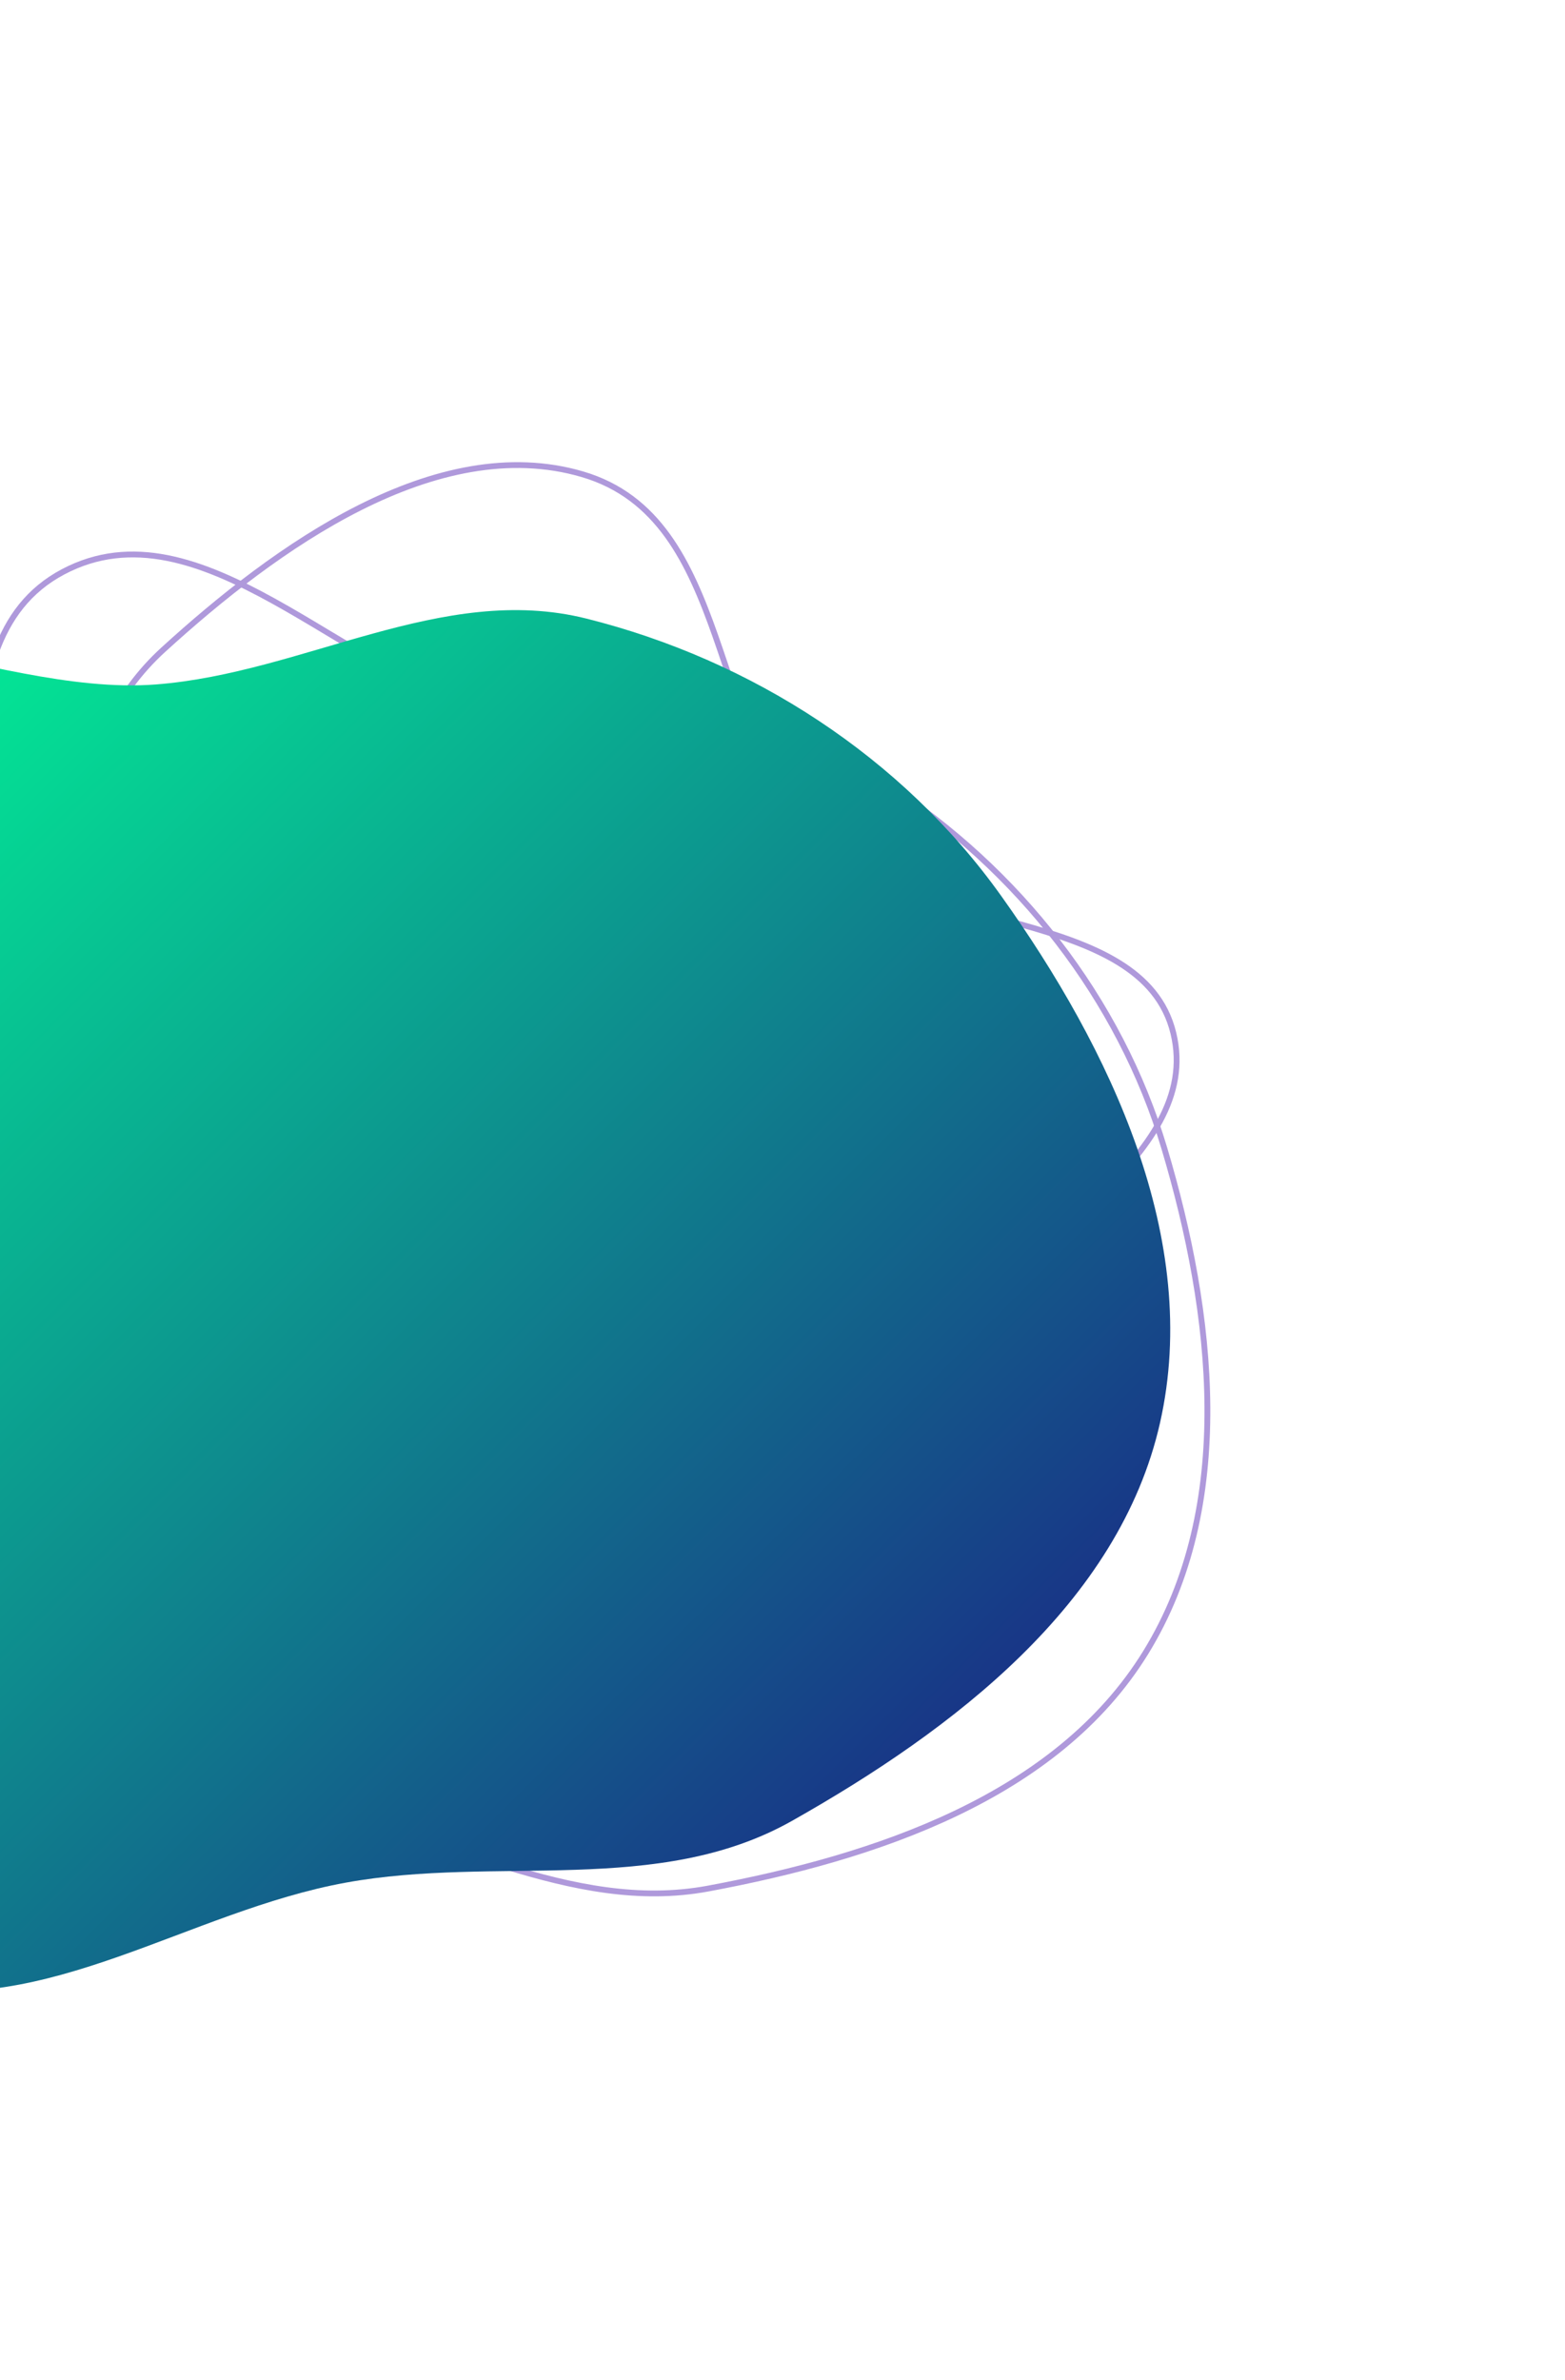 <svg width="269" height="409" viewBox="0 0 269 409" fill="none" xmlns="http://www.w3.org/2000/svg">
<g filter="url(#filter0_d)">
<path fill-rule="evenodd" clip-rule="evenodd" d="M217.682 157.534C222.931 179.231 190.1 193.608 177.863 213.441C167.089 230.905 166.638 252.766 150.502 266.418C132.009 282.063 108.075 292.088 83.363 293.392C56.111 294.831 25.875 291.597 7.334 273.974C-10.926 256.618 -12.442 229.074 -10.127 204.535C-8.202 184.132 9.927 169.014 19.027 150.057C28.456 130.413 27.363 106.892 44.052 91.664C63.314 74.088 90.961 54.129 116.087 61.492C142.209 69.147 137.438 106.682 156.368 124.578C173.228 140.517 212.386 135.639 217.682 157.534Z" stroke="#AF99DB"/>
</g>
<g filter="url(#filter1_d)">
<path fill-rule="evenodd" clip-rule="evenodd" d="M26.853 78.26C50.394 65.811 75.086 96.004 100.872 102.66C123.576 108.52 148.733 102.053 168.413 114.801C190.968 129.411 208.446 151.567 216.129 177.318C224.601 205.715 228.468 238.756 212.923 263.986C197.613 288.833 166.439 299.188 137.747 304.532C113.891 308.975 92.033 294.583 68.037 290.971C43.171 287.228 16.5 295.857 -5.125 283.024C-30.084 268.213 -59.873 245.282 -57.73 216.338C-55.502 186.249 -11.307 179.377 4.453 153.649C18.491 130.734 3.097 90.823 26.853 78.26Z" stroke="#AF99DB"/>
</g>
<g filter="url(#filter2_d)">
<path fill-rule="evenodd" clip-rule="evenodd" d="M-42.193 98.578C-22.297 77.419 13.843 99.855 42.8 97.618C68.297 95.649 91.972 80.092 116.781 86.297C145.213 93.408 171.072 110.099 188.092 133.958C206.862 160.269 222.519 192.997 215.387 224.519C208.363 255.565 179.852 277.258 152.132 292.903C129.085 305.912 101.448 298.779 75.412 303.525C48.432 308.442 23.959 326.764 -2.887 321.158C-33.871 314.688 -72.706 301.545 -80.715 270.922C-89.041 239.088 -45.864 216.391 -38.686 184.278C-32.293 155.676 -62.27 119.929 -42.193 98.578Z" fill="url(#paint0_linear)"/>
</g>
<defs>
<filter id="filter0_d" x="-87.461" y="19.421" width="350.208" height="354.774" filterUnits="userSpaceOnUse" color-interpolation-filters="sRGB">
<feFlood flood-opacity="0" result="BackgroundImageFix"/>
<feColorMatrix in="SourceAlpha" type="matrix" values="0 0 0 0 0 0 0 0 0 0 0 0 0 0 0 0 0 0 127 0"/>
<feOffset dx="-16" dy="20"/>
<feGaussianBlur stdDeviation="30"/>
<feColorMatrix type="matrix" values="0 0 0 0 0 0 0 0 0 0 0 0 0 0 0 0 0 0 0.18 0"/>
<feBlend mode="normal" in2="BackgroundImageFix" result="effect1_dropShadow"/>
<feBlend mode="normal" in="SourceGraphic" in2="effect1_dropShadow" result="shape"/>
</filter>
<filter id="filter1_d" x="-134.339" y="34.782" width="402.373" height="351.093" filterUnits="userSpaceOnUse" color-interpolation-filters="sRGB">
<feFlood flood-opacity="0" result="BackgroundImageFix"/>
<feColorMatrix in="SourceAlpha" type="matrix" values="0 0 0 0 0 0 0 0 0 0 0 0 0 0 0 0 0 0 127 0"/>
<feOffset dx="-16" dy="20"/>
<feGaussianBlur stdDeviation="30"/>
<feColorMatrix type="matrix" values="0 0 0 0 0 0 0 0 0 0 0 0 0 0 0 0 0 0 0.18 0"/>
<feBlend mode="normal" in2="BackgroundImageFix" result="effect1_dropShadow"/>
<feBlend mode="normal" in="SourceGraphic" in2="effect1_dropShadow" result="shape"/>
</filter>
<filter id="filter2_d" x="-157.776" y="44.844" width="418.921" height="357.369" filterUnits="userSpaceOnUse" color-interpolation-filters="sRGB">
<feFlood flood-opacity="0" result="BackgroundImageFix"/>
<feColorMatrix in="SourceAlpha" type="matrix" values="0 0 0 0 0 0 0 0 0 0 0 0 0 0 0 0 0 0 127 0"/>
<feOffset dx="-16" dy="20"/>
<feGaussianBlur stdDeviation="30"/>
<feColorMatrix type="matrix" values="0 0 0 0 0 0 0 0 0 0 0 0 0 0 0 0 0 0 0.18 0"/>
<feBlend mode="normal" in2="BackgroundImageFix" result="effect1_dropShadow"/>
<feBlend mode="normal" in="SourceGraphic" in2="effect1_dropShadow" result="shape"/>
</filter>
<linearGradient id="paint0_linear" x1="-47.818" y1="104.182" x2="152.007" y2="304.007" gradientUnits="userSpaceOnUse">
<stop stop-color="#00FF97"/>
<stop offset="1" stop-color="#183687"/>
</linearGradient>
</defs>
</svg>
